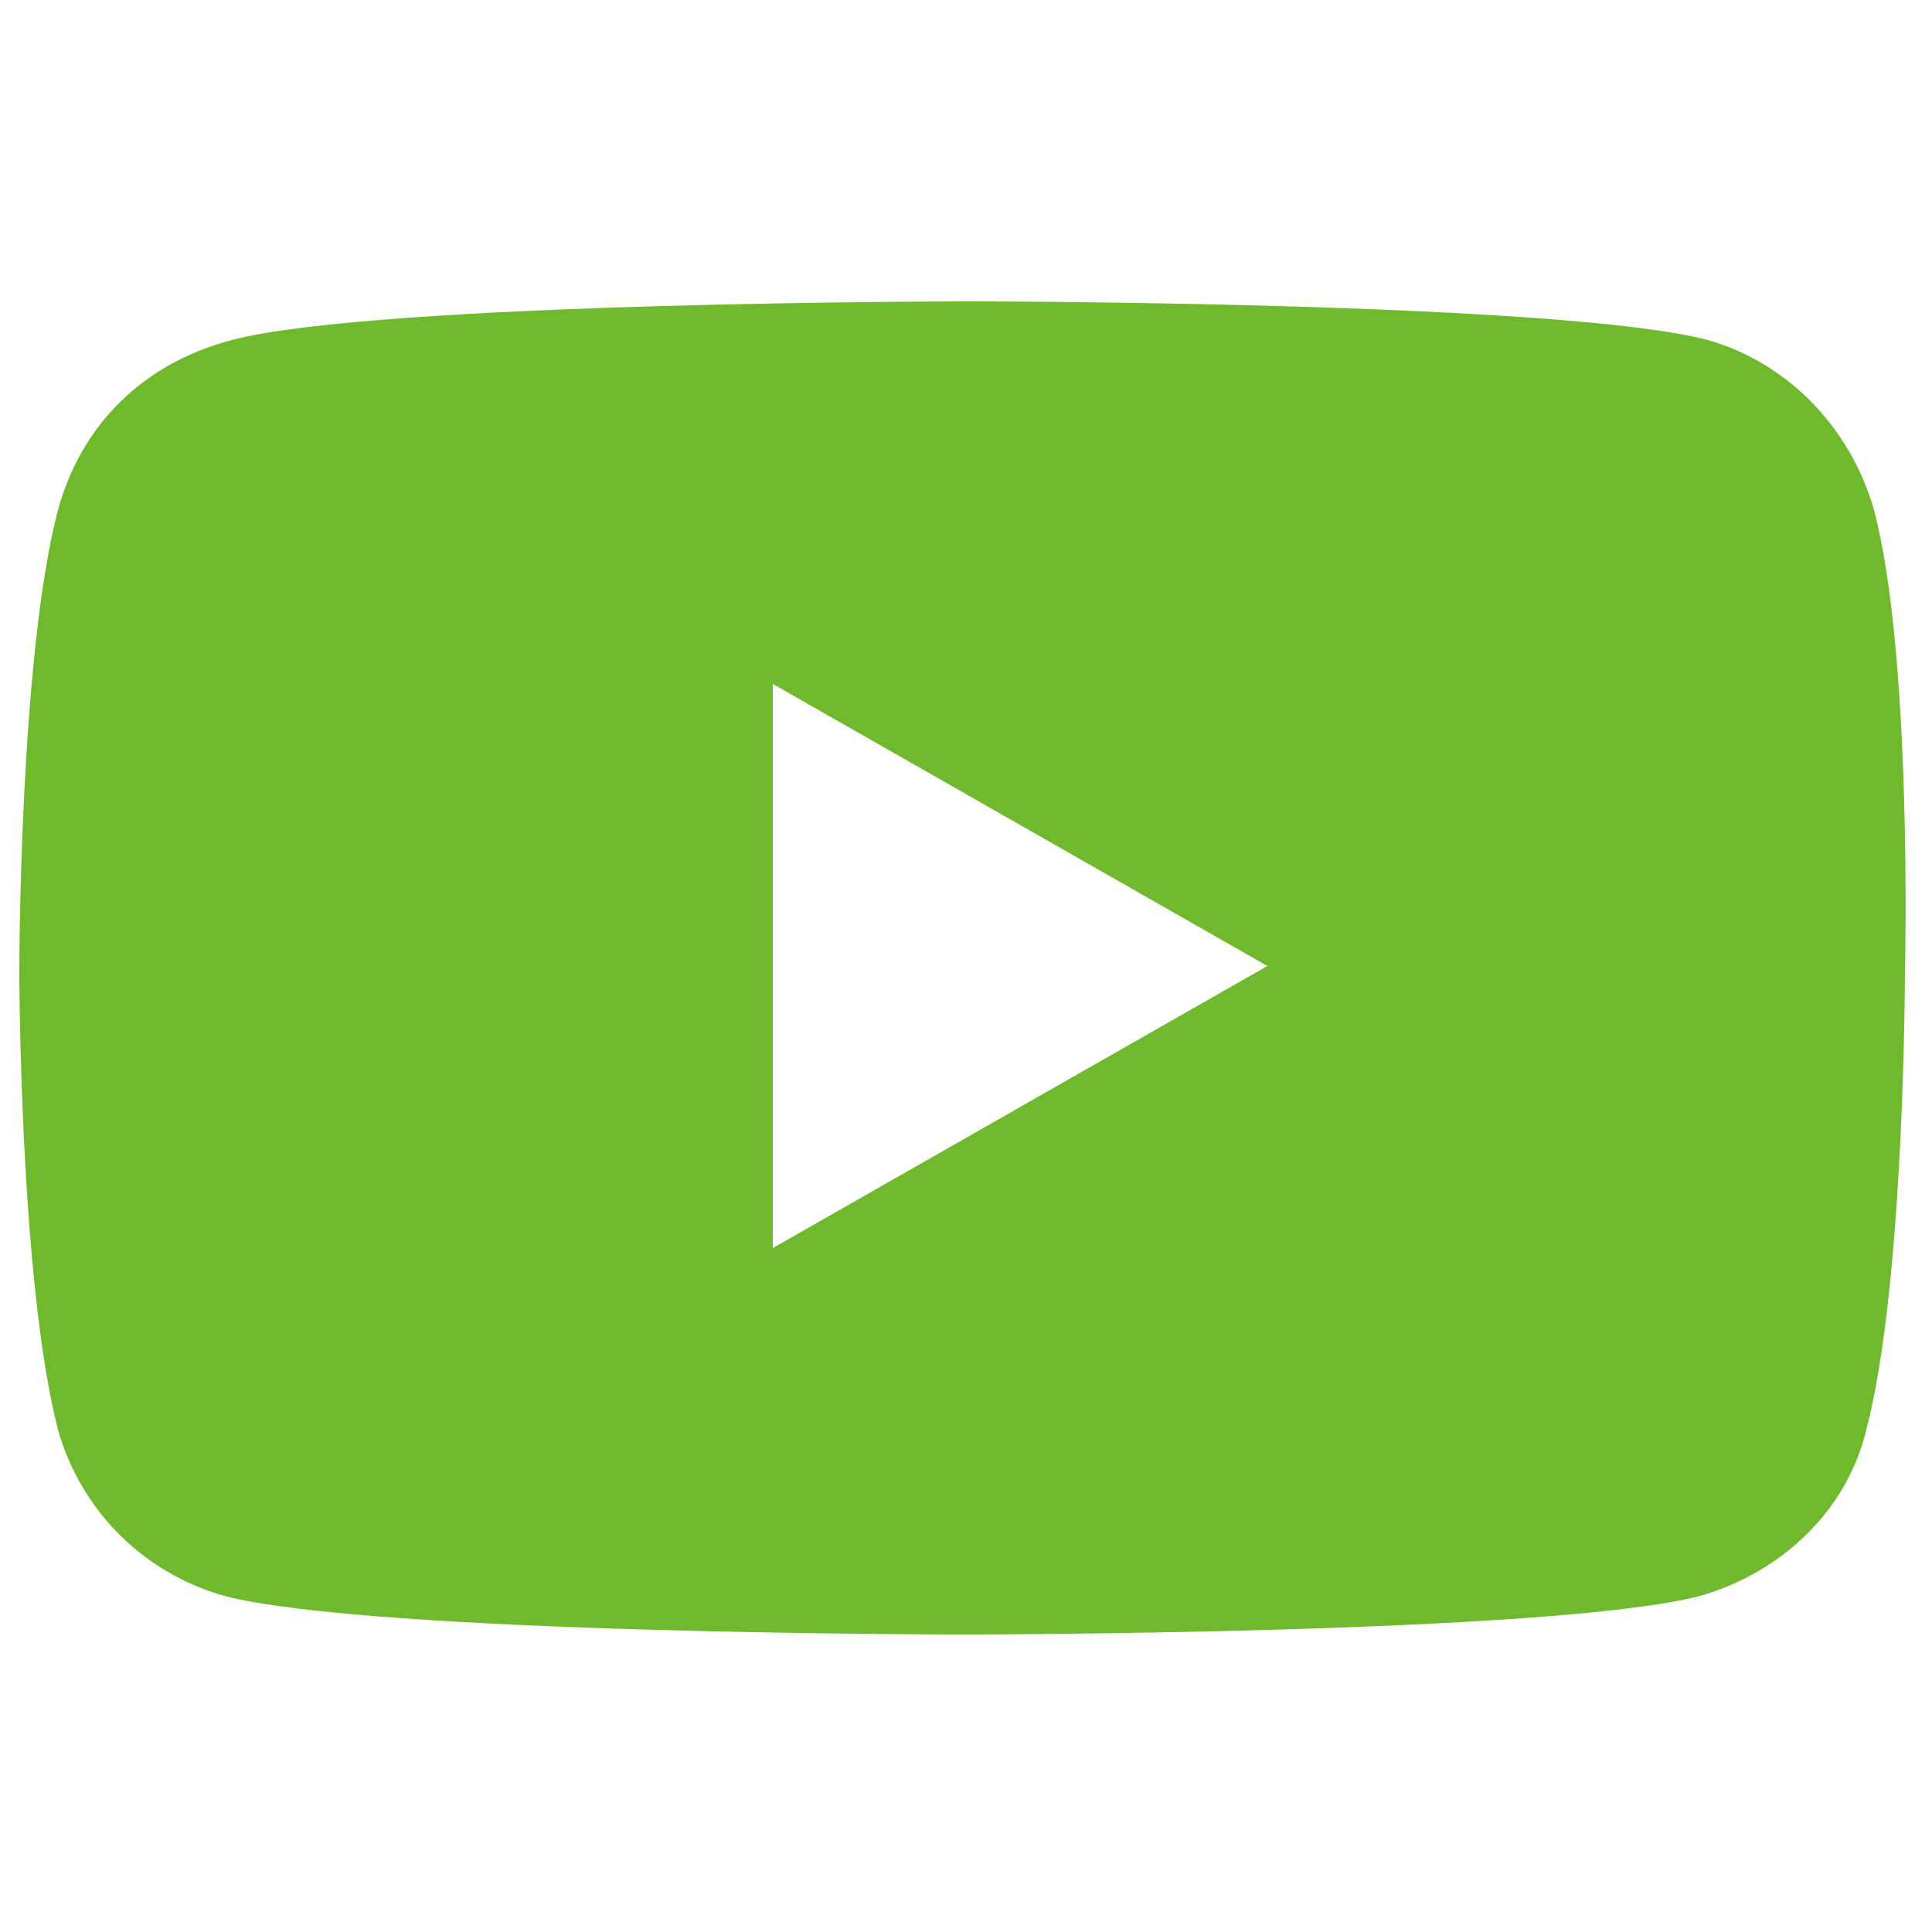 <?xml version="1.0" encoding="utf-8"?>
<!-- Generator: Adobe Illustrator 25.2.3, SVG Export Plug-In . SVG Version: 6.00 Build 0)  -->
<svg version="1.1" id="レイヤー_1" xmlns="http://www.w3.org/2000/svg" xmlns:xlink="http://www.w3.org/1999/xlink" x="0px"
	 y="0px" viewBox="0 0 50 50" style="enable-background:new 0 0 50 50;" xml:space="preserve">
<style type="text/css">
	.st0{fill:#6FB92C;}
	.st1{fill:none;}
</style>
<path class="st0" d="M48.5,13.2c-0.6-2.1-2.2-3.8-4.3-4.4c-3.8-1-19.1-1-19.1-1s-15.3,0-19.1,1C3.7,9.4,2.1,11,1.5,13.2
	c-1,3.8-1,11.9-1,11.9s0,8,1,11.9c0.6,2.1,2.2,3.7,4.3,4.3c3.8,1,19.1,1,19.1,1s15.3,0,19.1-1c2.1-0.6,3.8-2.2,4.3-4.3
	c1-3.8,1-11.9,1-11.9S49.5,17,48.5,13.2z M20,32.3V17.7L32.8,25L20,32.3L20,32.3z"/>
<path class="st1" d="M0,0h50v50H0V0z"/>
</svg>
